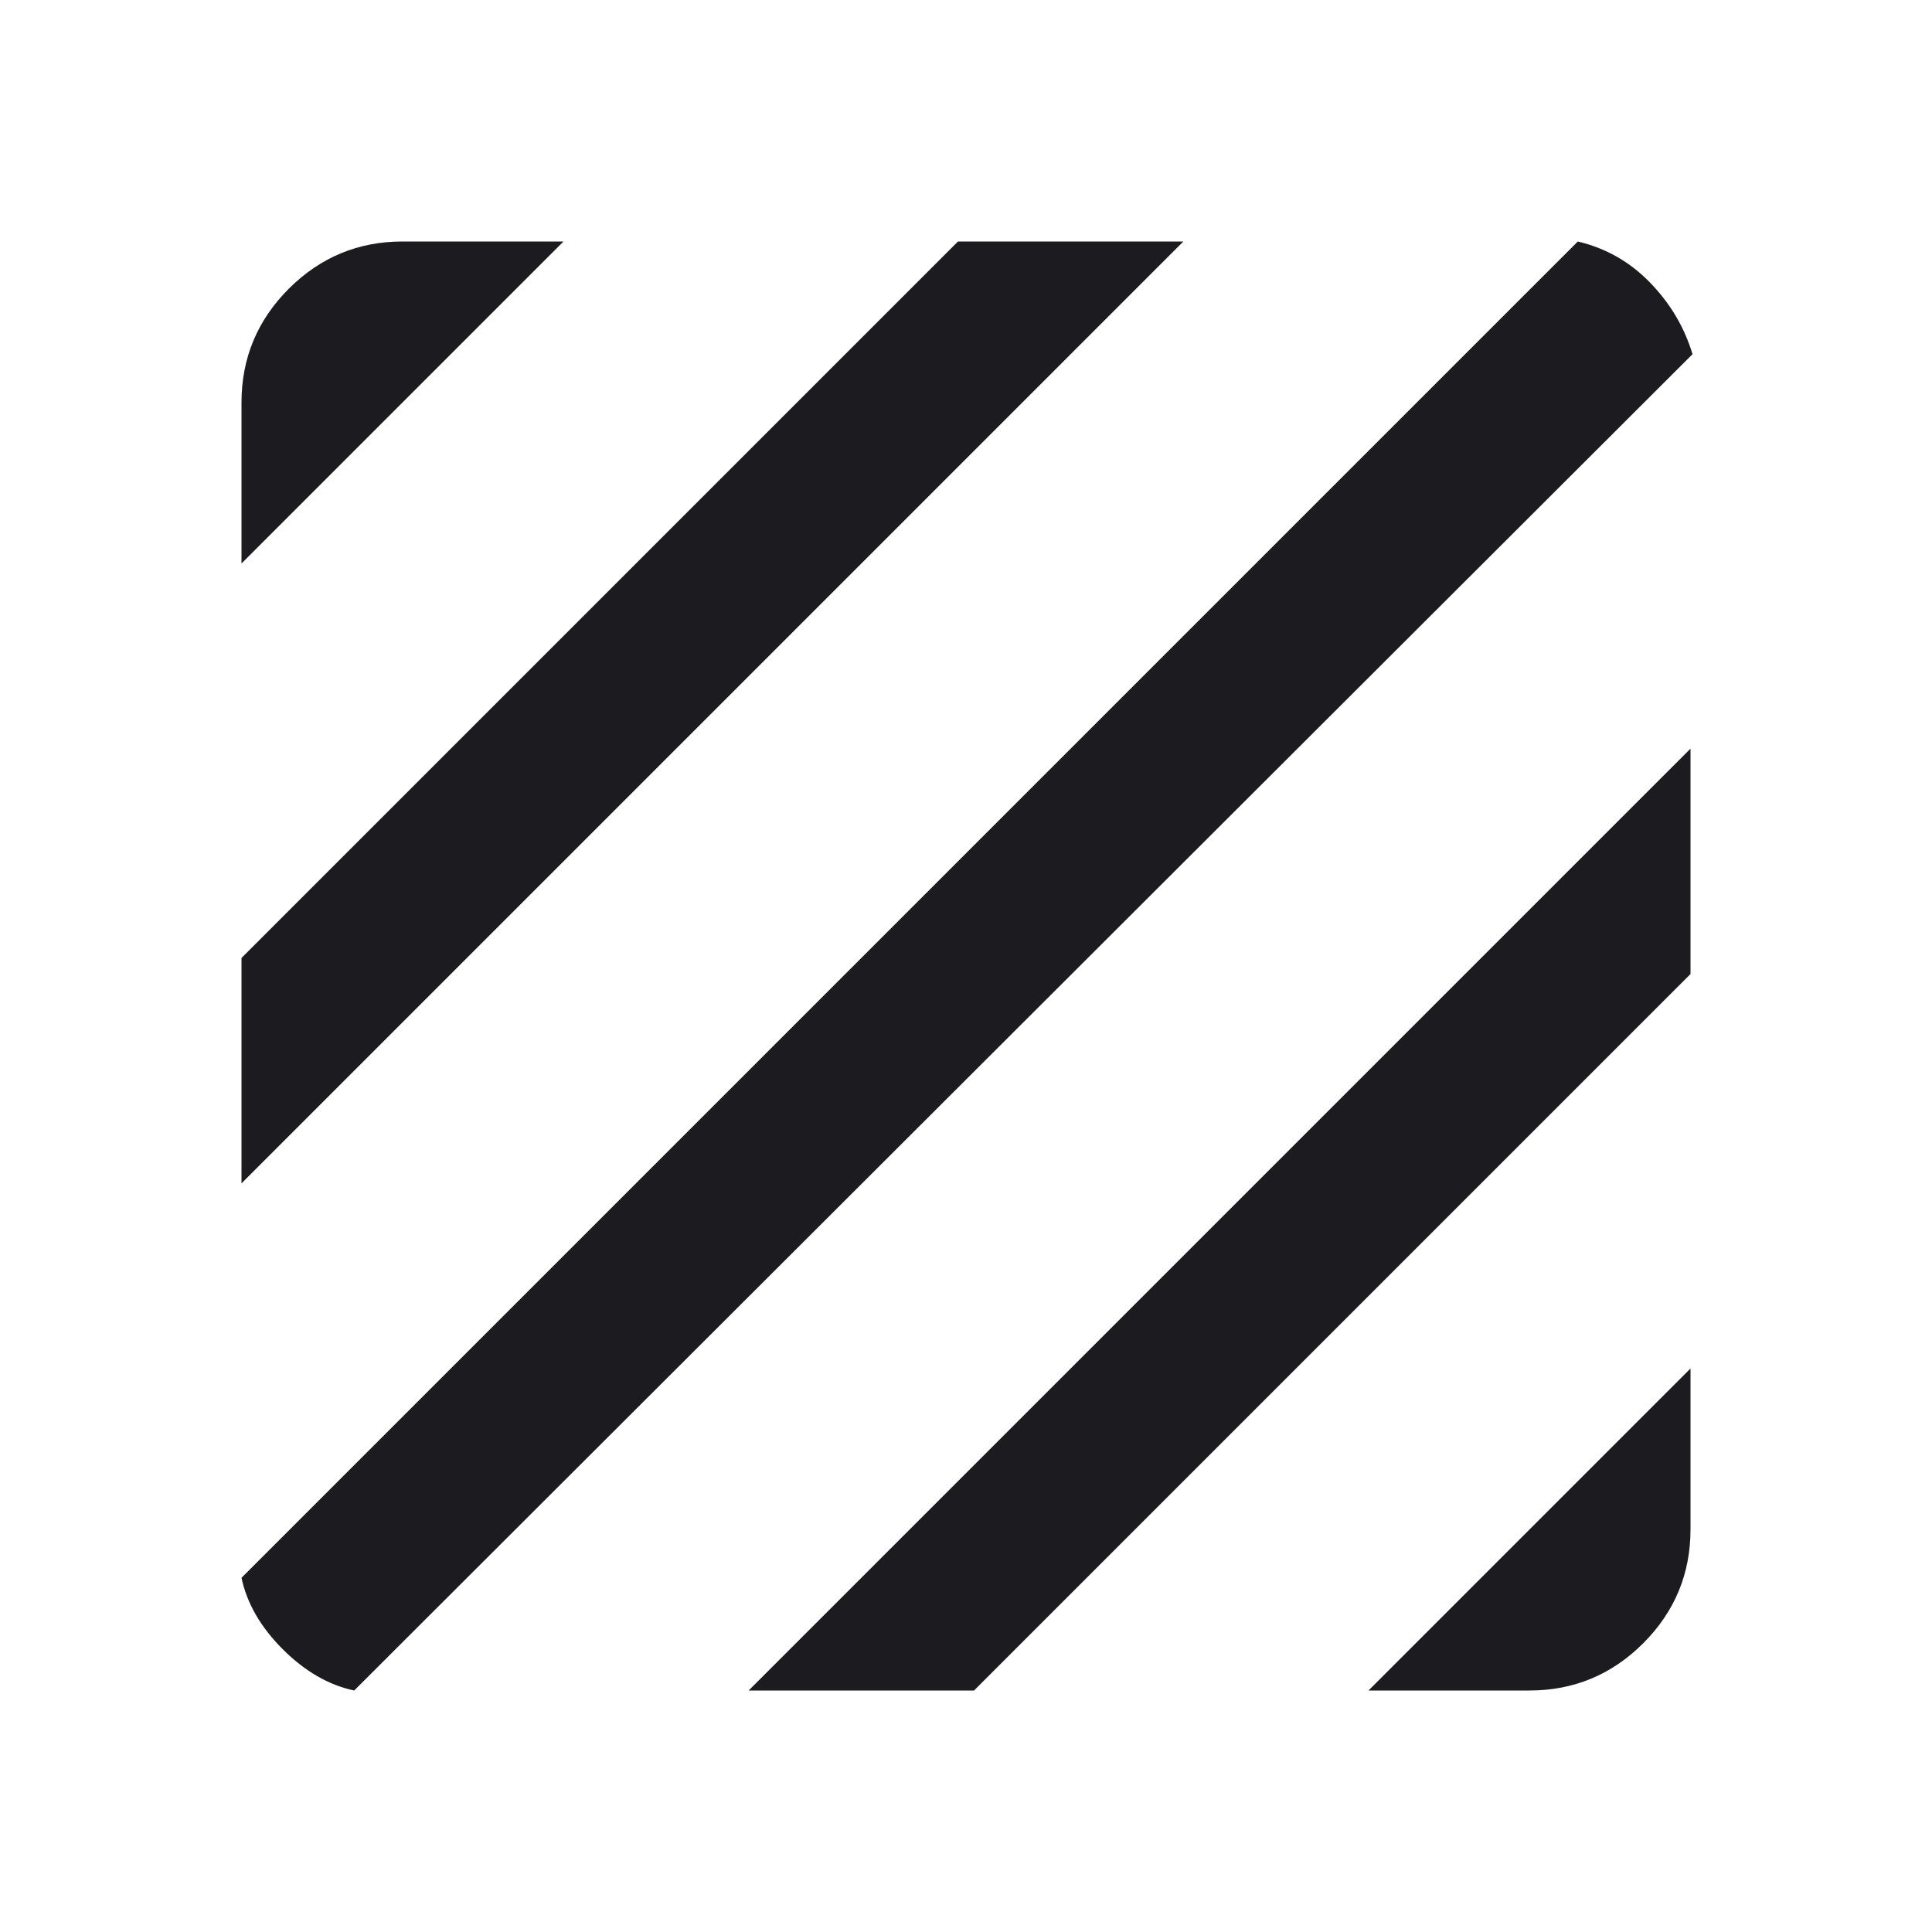 <svg width="24" height="24" viewBox="0 0 24 24" fill="none" xmlns="http://www.w3.org/2000/svg">
<mask id="mask0_242_79" style="mask-type:alpha" maskUnits="userSpaceOnUse" x="0" y="0" width="24" height="24">
<rect width="24" height="24" fill="#D9D9D9"/>
</mask>
<g mask="url(#mask0_242_79)">
<path d="M4.4 21C4.083 20.933 3.788 20.762 3.513 20.488C3.237 20.212 3.067 19.917 3 19.6L19.6 3C19.95 3.083 20.25 3.254 20.5 3.513C20.75 3.771 20.925 4.067 21.025 4.4L4.4 21ZM3 14.7V11.9L11.9 3H14.7L3 14.7ZM3 7V5C3 4.45 3.196 3.979 3.587 3.587C3.979 3.196 4.45 3 5 3H7L3 7ZM17 21L21 17V19C21 19.55 20.804 20.021 20.413 20.413C20.021 20.804 19.55 21 19 21H17ZM9.3 21L21 9.3V12.1L12.1 21H9.3Z" fill="#1C1B1F"/>
</g>
</svg>
